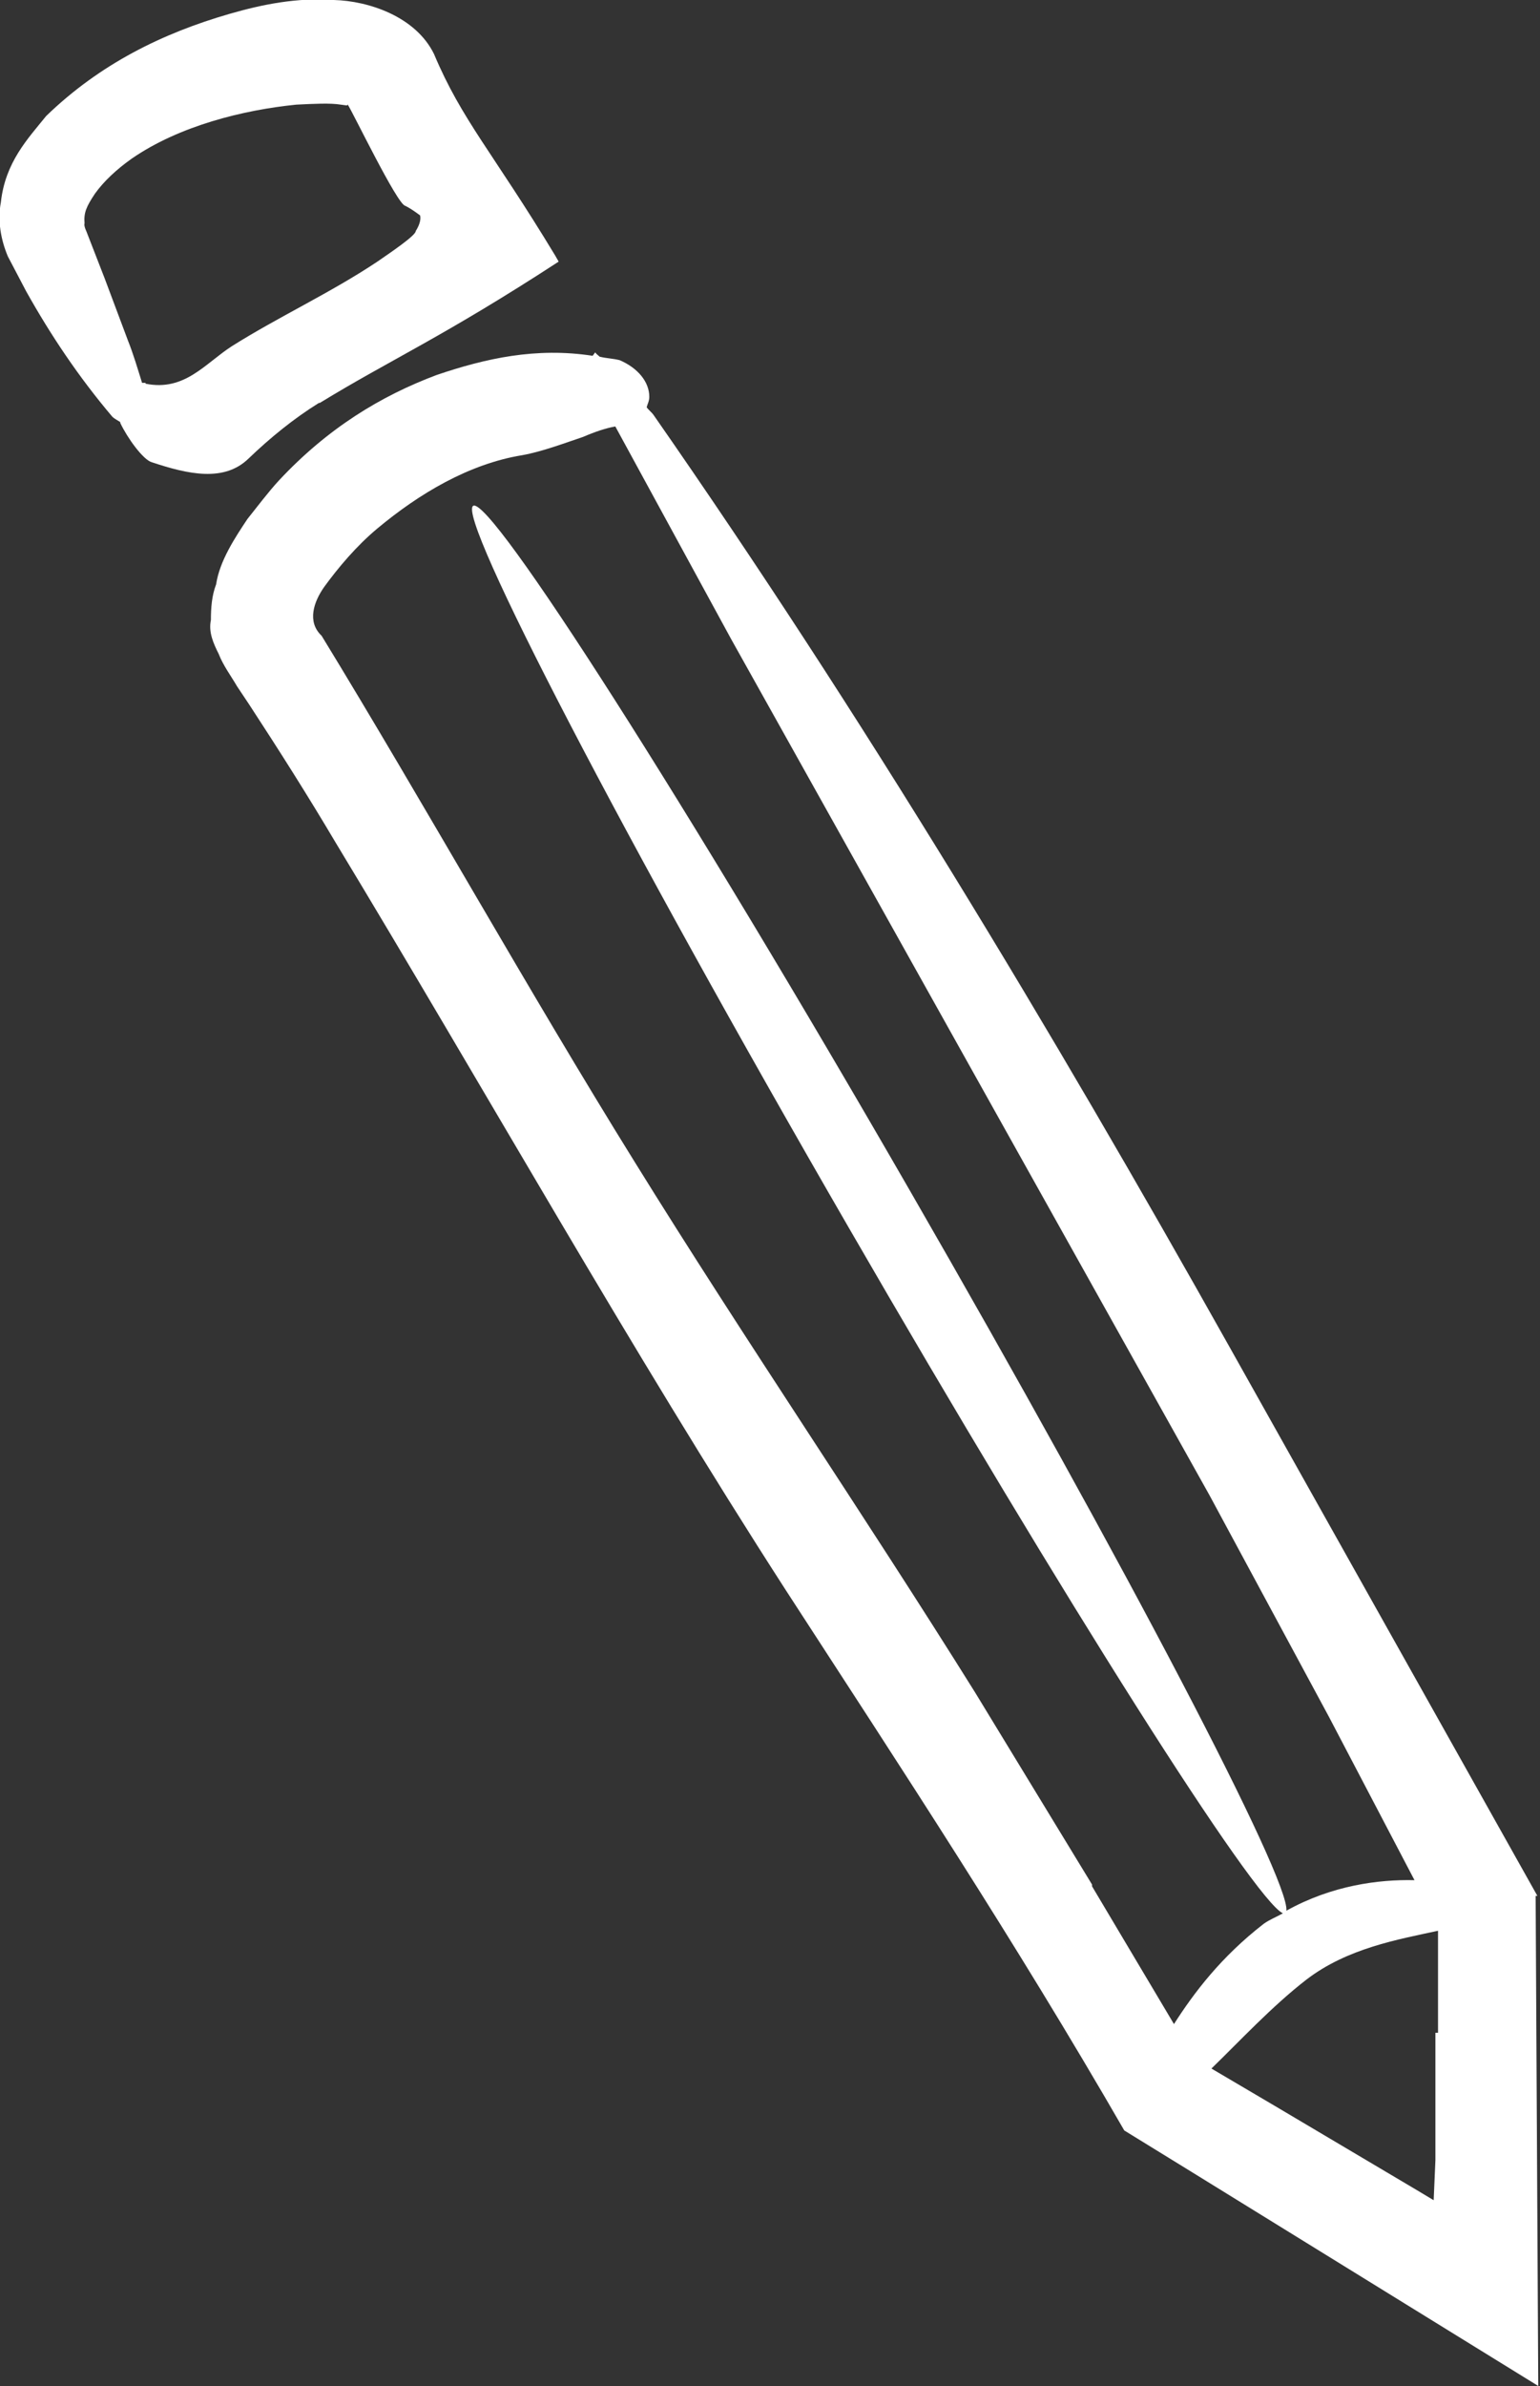 <?xml version="1.0" encoding="UTF-8"?>
<svg xmlns="http://www.w3.org/2000/svg" id="Ebene_2" viewBox="0 0 17.67 27.36">
  <rect x="0" y="0" width="17.67" height="27.36" fill="#333333" stroke="none"/>
  <g id="Stift">
    <path d="m3.67,4.62c.8-.49,1.42-.76,2.74-1.62l-.04-.07c-.72-1.19-1.07-1.55-1.39-2.31C4.77.19,4.23.01,3.83,0c-.42-.03-.82.05-1.2.16-.76.22-1.48.57-2.1,1.17C.32,1.59.06,1.86.01,2.32c-.04.21,0,.43.08.62l.21.4c.28.5.6.98.99,1.44.02.02.06.04.09.06,0,0,0,.01,0,.01.08.17.26.42.36.45.42.14.83.23,1.11-.04.25-.24.52-.46.81-.64Zm-2-.23s-.02,0-.04,0c-.05-.16-.1-.33-.16-.48l-.27-.72-.14-.36-.07-.18s-.03-.06-.02-.09c-.01-.12.02-.19.12-.34.1-.14.25-.28.42-.4.55-.38,1.29-.56,1.89-.62.2-.01.39-.02.51,0,.13.02.05,0,.08,0,.05.07.57,1.15.66,1.16.04.02.09.05.17.11.01.04,0,.1-.05.18,0,.05-.28.24-.44.35-.54.36-1.13.63-1.67.97-.31.2-.54.52-.99.43Z" fill="#fff"></path>
    <path d="m17.64,21.74l-3.53-6.29c-2.06-3.67-4.22-7.26-6.61-10.69-.02-.03-.06-.06-.08-.09.01-.04.03-.07.03-.12,0-.17-.13-.33-.34-.42-.08-.02-.15-.02-.23-.04-.02-.02-.04-.03-.05-.05l-.03.04c-.65-.1-1.23.03-1.79.22-.64.24-1.25.61-1.81,1.21-.12.13-.24.29-.36.44-.14.21-.32.48-.36.75-.05.13-.06.27-.06.41-.03.14.03.27.09.39.05.13.14.25.21.37l.14.21c.34.52.67,1.04.99,1.58,1.73,2.86,3.37,5.79,5.17,8.58,1.33,2.05,2.61,3.99,3.88,6.19.26.16.52.32.78.48l3.97,2.45-.03-5.62Zm-5.11-.13l-1.34-2.2c-1.28-2.05-2.64-4.04-3.91-6.09-1.23-1.98-2.41-4.1-3.59-6.03-.17-.16-.09-.39.03-.56.16-.22.37-.47.61-.67.48-.4,1.05-.74,1.66-.84.23-.04.52-.15.7-.21.14-.06.26-.1.37-.12l1.33,2.44,5.49,9.82,1.37,2.54.98,1.87c-.41-.01-.95.06-1.47.35.04-.36-1.83-3.94-4.31-8.24-2.57-4.46-4.82-7.98-5.02-7.87s1.73,3.82,4.31,8.28c2.48,4.29,4.65,7.71,4.98,7.86-.07.04-.15.07-.22.12-.49.38-.8.79-1.03,1.15l-.94-1.58Zm3.94,1.7v1.46s-.02.46-.02.46h0s0,0,0,0h0s0,0,0,0h0s-.2-.12-.2-.12l-1.62-.96-.73-.43c.32-.31.69-.71,1.09-1.02.47-.36,1.05-.46,1.51-.56,0,.11,0,.3,0,.44v.73Z" fill="#fff"></path>
  </g>
</svg>
